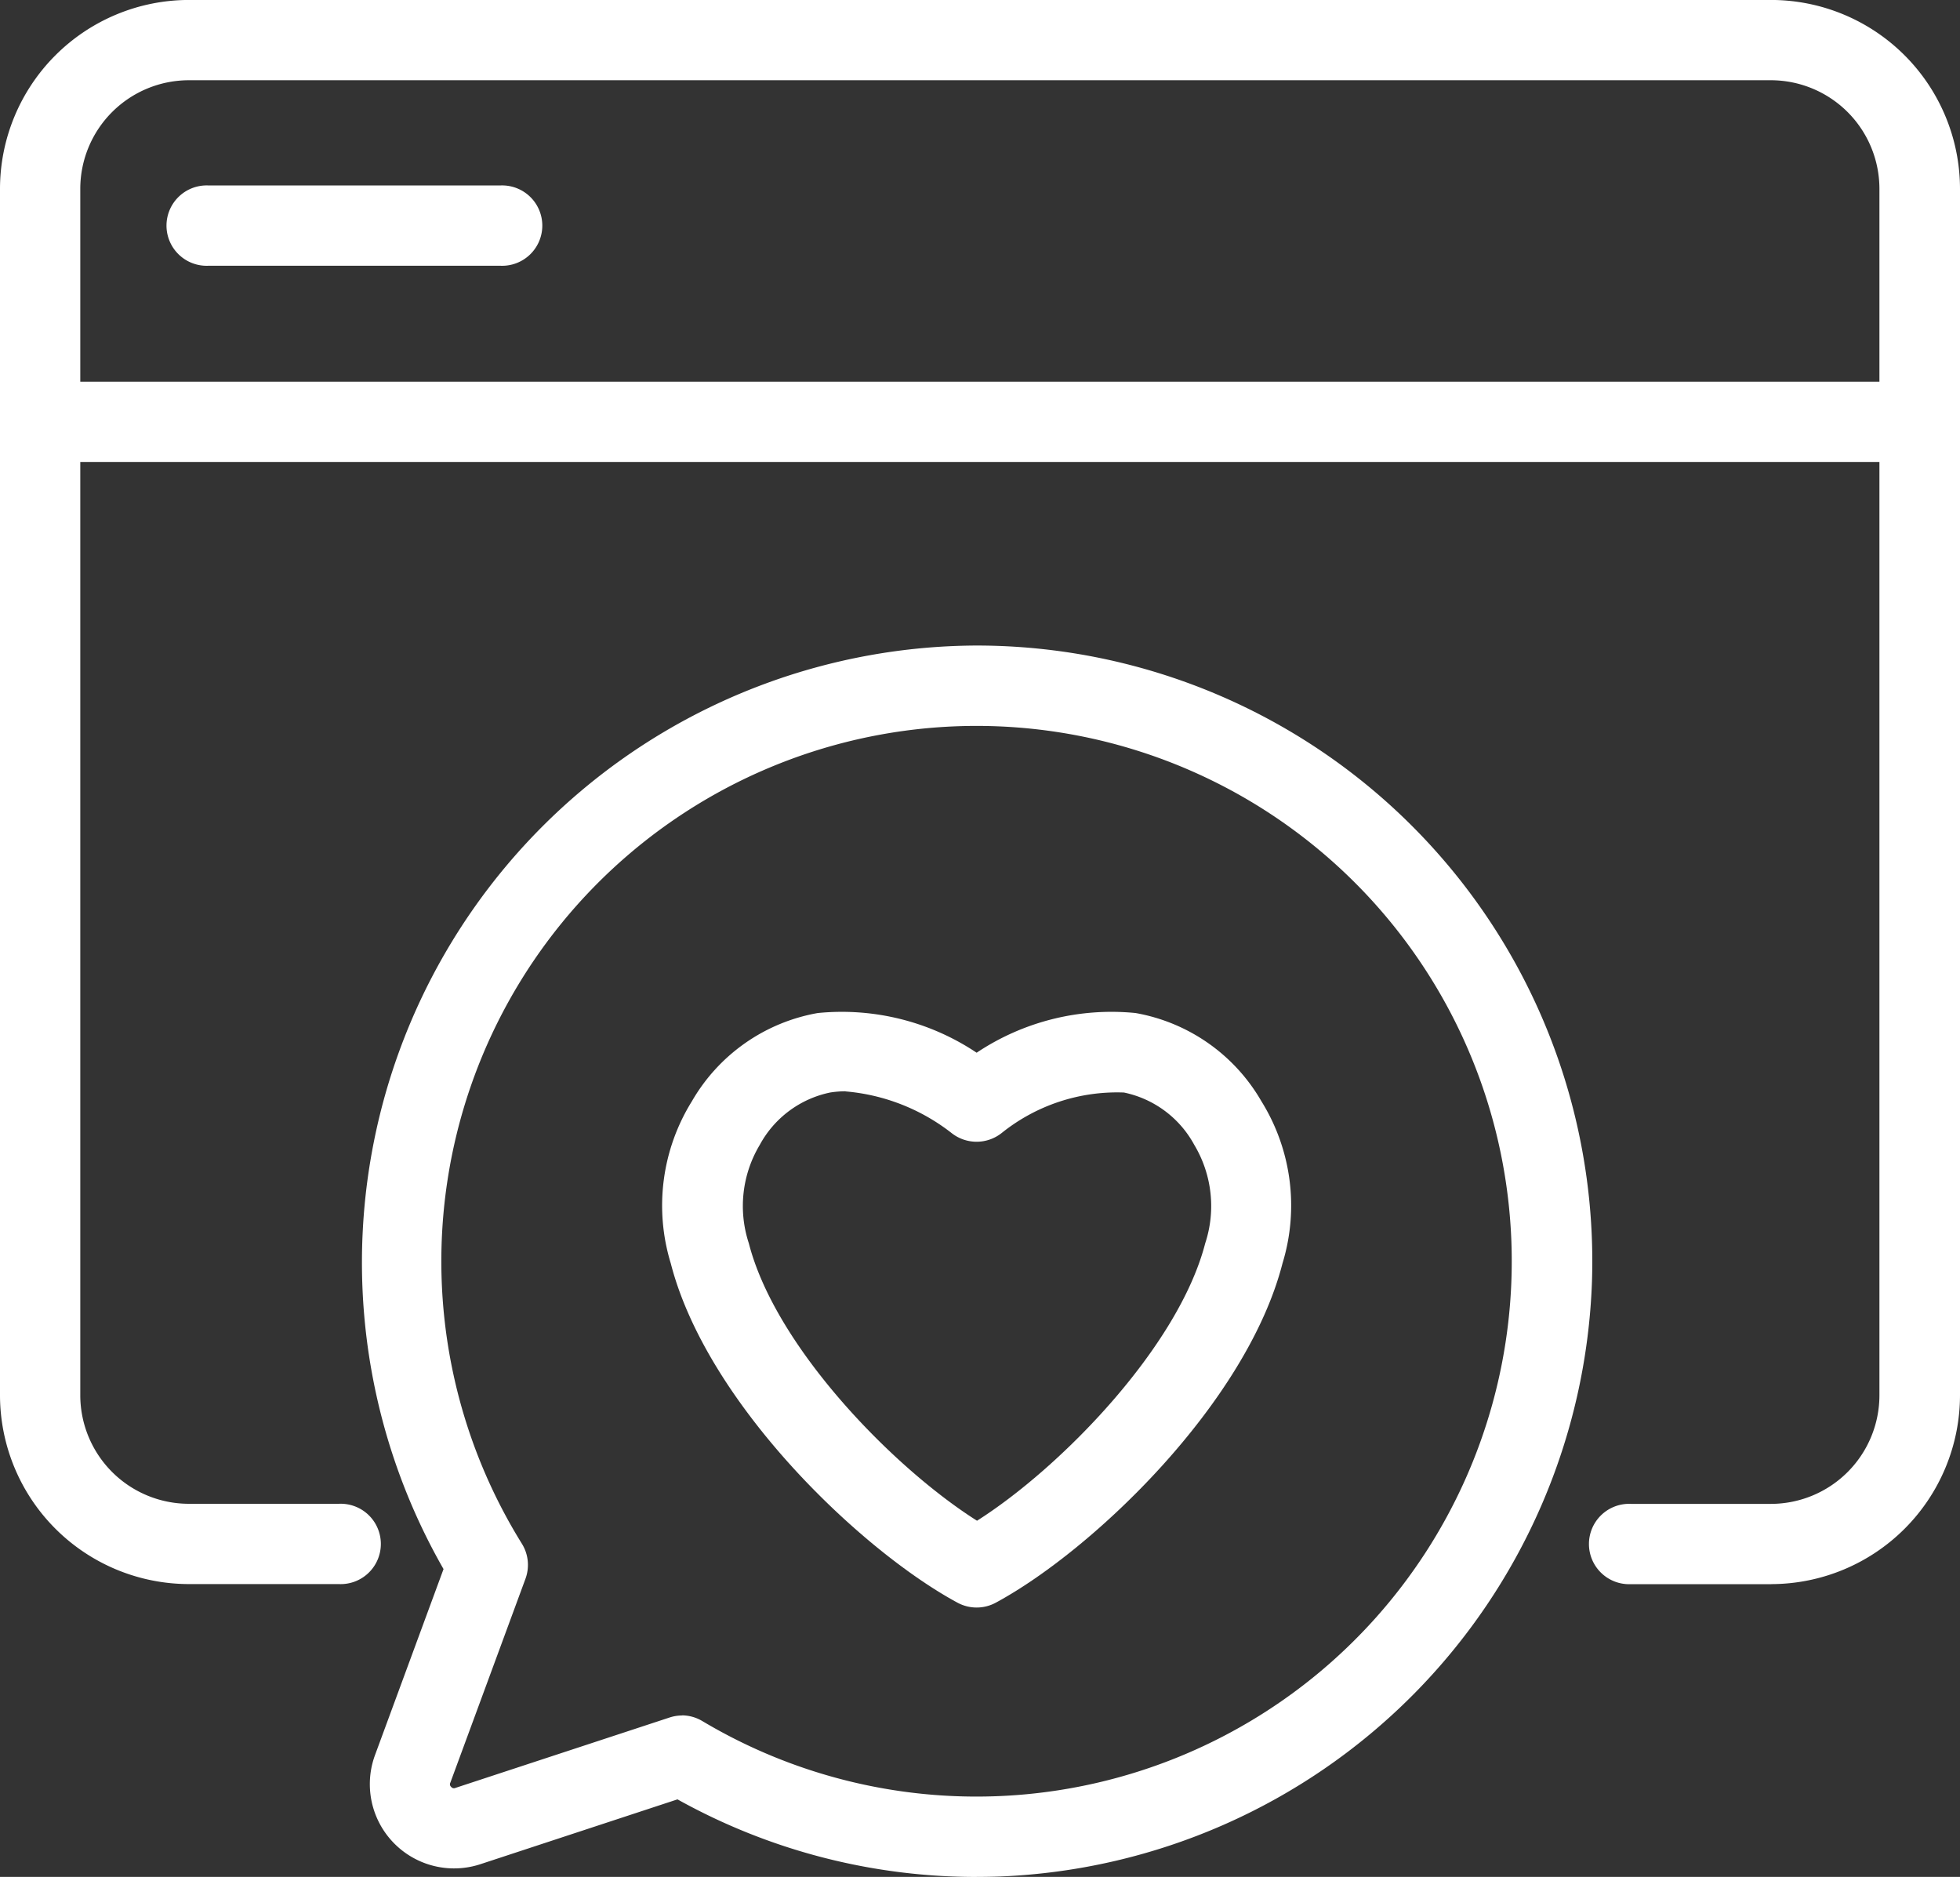 <svg xmlns="http://www.w3.org/2000/svg" xmlns:xlink="http://www.w3.org/1999/xlink" id="Group_55855" data-name="Group 55855" width="46.387" height="44.418" viewBox="0 0 46.387 44.418"><rect x="0" y="0" width="46.387" height="44.418" fill="#333333" stroke="none"/><defs><clipPath id="clip-path"><rect id="Rectangle_28675" data-name="Rectangle 28675" width="46.387" height="44.418" fill="#fff"></rect></clipPath></defs><g id="Group_55853" data-name="Group 55853" clip-path="url(#clip-path)"><path id="Path_120685" data-name="Path 120685" d="M40.683,75.831A14.529,14.529,0,0,1,33.6,73.995l-4.664,1.534a1.994,1.994,0,0,1-2.494-2.584l1.621-4.4A14.6,14.6,0,0,1,40.665,46.689h.015A14.572,14.572,0,0,1,55.243,61.736a14.605,14.605,0,0,1-14,14.084q-.282.01-.563.01M33.7,72.007a.948.948,0,0,1,.488.135A12.669,12.669,0,1,0,40.68,48.591h-.013a12.67,12.67,0,0,0-10.75,19.353.95.95,0,0,1,.085.831L28.224,73.6a.081.081,0,0,0,.02.1.082.082,0,0,0,.1.024l5.068-1.666a.947.947,0,0,1,.3-.048" transform="translate(-17.566 -31.412)" fill="#fff"></path><path id="Path_120686" data-name="Path 120686" d="M55.361,87.235a.953.953,0,0,1-.452-.114c-2.3-1.242-5.937-4.724-6.787-8.031a4.674,4.674,0,0,1,.5-3.836A4.3,4.3,0,0,1,51.6,73.166a5.746,5.746,0,0,1,3.761.939,5.747,5.747,0,0,1,3.762-.939A4.3,4.3,0,0,1,62.1,75.253a4.674,4.674,0,0,1,.5,3.836c-.849,3.308-4.487,6.79-6.787,8.032a.954.954,0,0,1-.452.114m-3.1-12.217a2.312,2.312,0,0,0-.367.029,2.461,2.461,0,0,0-1.665,1.238,2.818,2.818,0,0,0-.259,2.332c.629,2.449,3.412,5.307,5.4,6.564,1.984-1.258,4.768-4.116,5.4-6.564a2.817,2.817,0,0,0-.259-2.332,2.461,2.461,0,0,0-1.665-1.238A4.363,4.363,0,0,0,55.96,76a.955.955,0,0,1-1.2,0,4.723,4.723,0,0,0-2.5-.979" transform="translate(-32.247 -49.192)" fill="#fff"></path><path id="Path_120687" data-name="Path 120687" d="M41.917,37.491H38.6a.951.951,0,1,1,0-1.9h3.312a2.571,2.571,0,0,0,2.568-2.568V4.471A2.571,2.571,0,0,0,41.917,1.9H4.47A2.571,2.571,0,0,0,1.9,4.471v28.55A2.571,2.571,0,0,0,4.47,35.589H8.019a.951.951,0,1,1,0,1.9H4.47A4.475,4.475,0,0,1,0,33.021V4.471A4.475,4.475,0,0,1,4.47,0H41.917a4.475,4.475,0,0,1,4.47,4.47v28.55a4.475,4.475,0,0,1-4.47,4.47" transform="translate(0 -0.001)" fill="#fff"></path><path id="Path_120688" data-name="Path 120688" d="M45.437,29.5H.952a.951.951,0,0,1,0-1.9H45.437a.951.951,0,1,1,0,1.9" transform="translate(-0.001 -18.567)" fill="#fff"></path><path id="Path_120689" data-name="Path 120689" d="M20.031,15.3H13.126a.951.951,0,1,1,0-1.9h6.905a.951.951,0,1,1,0,1.9" transform="translate(-8.191 -9.011)" fill="#fff"></path></g></svg>
